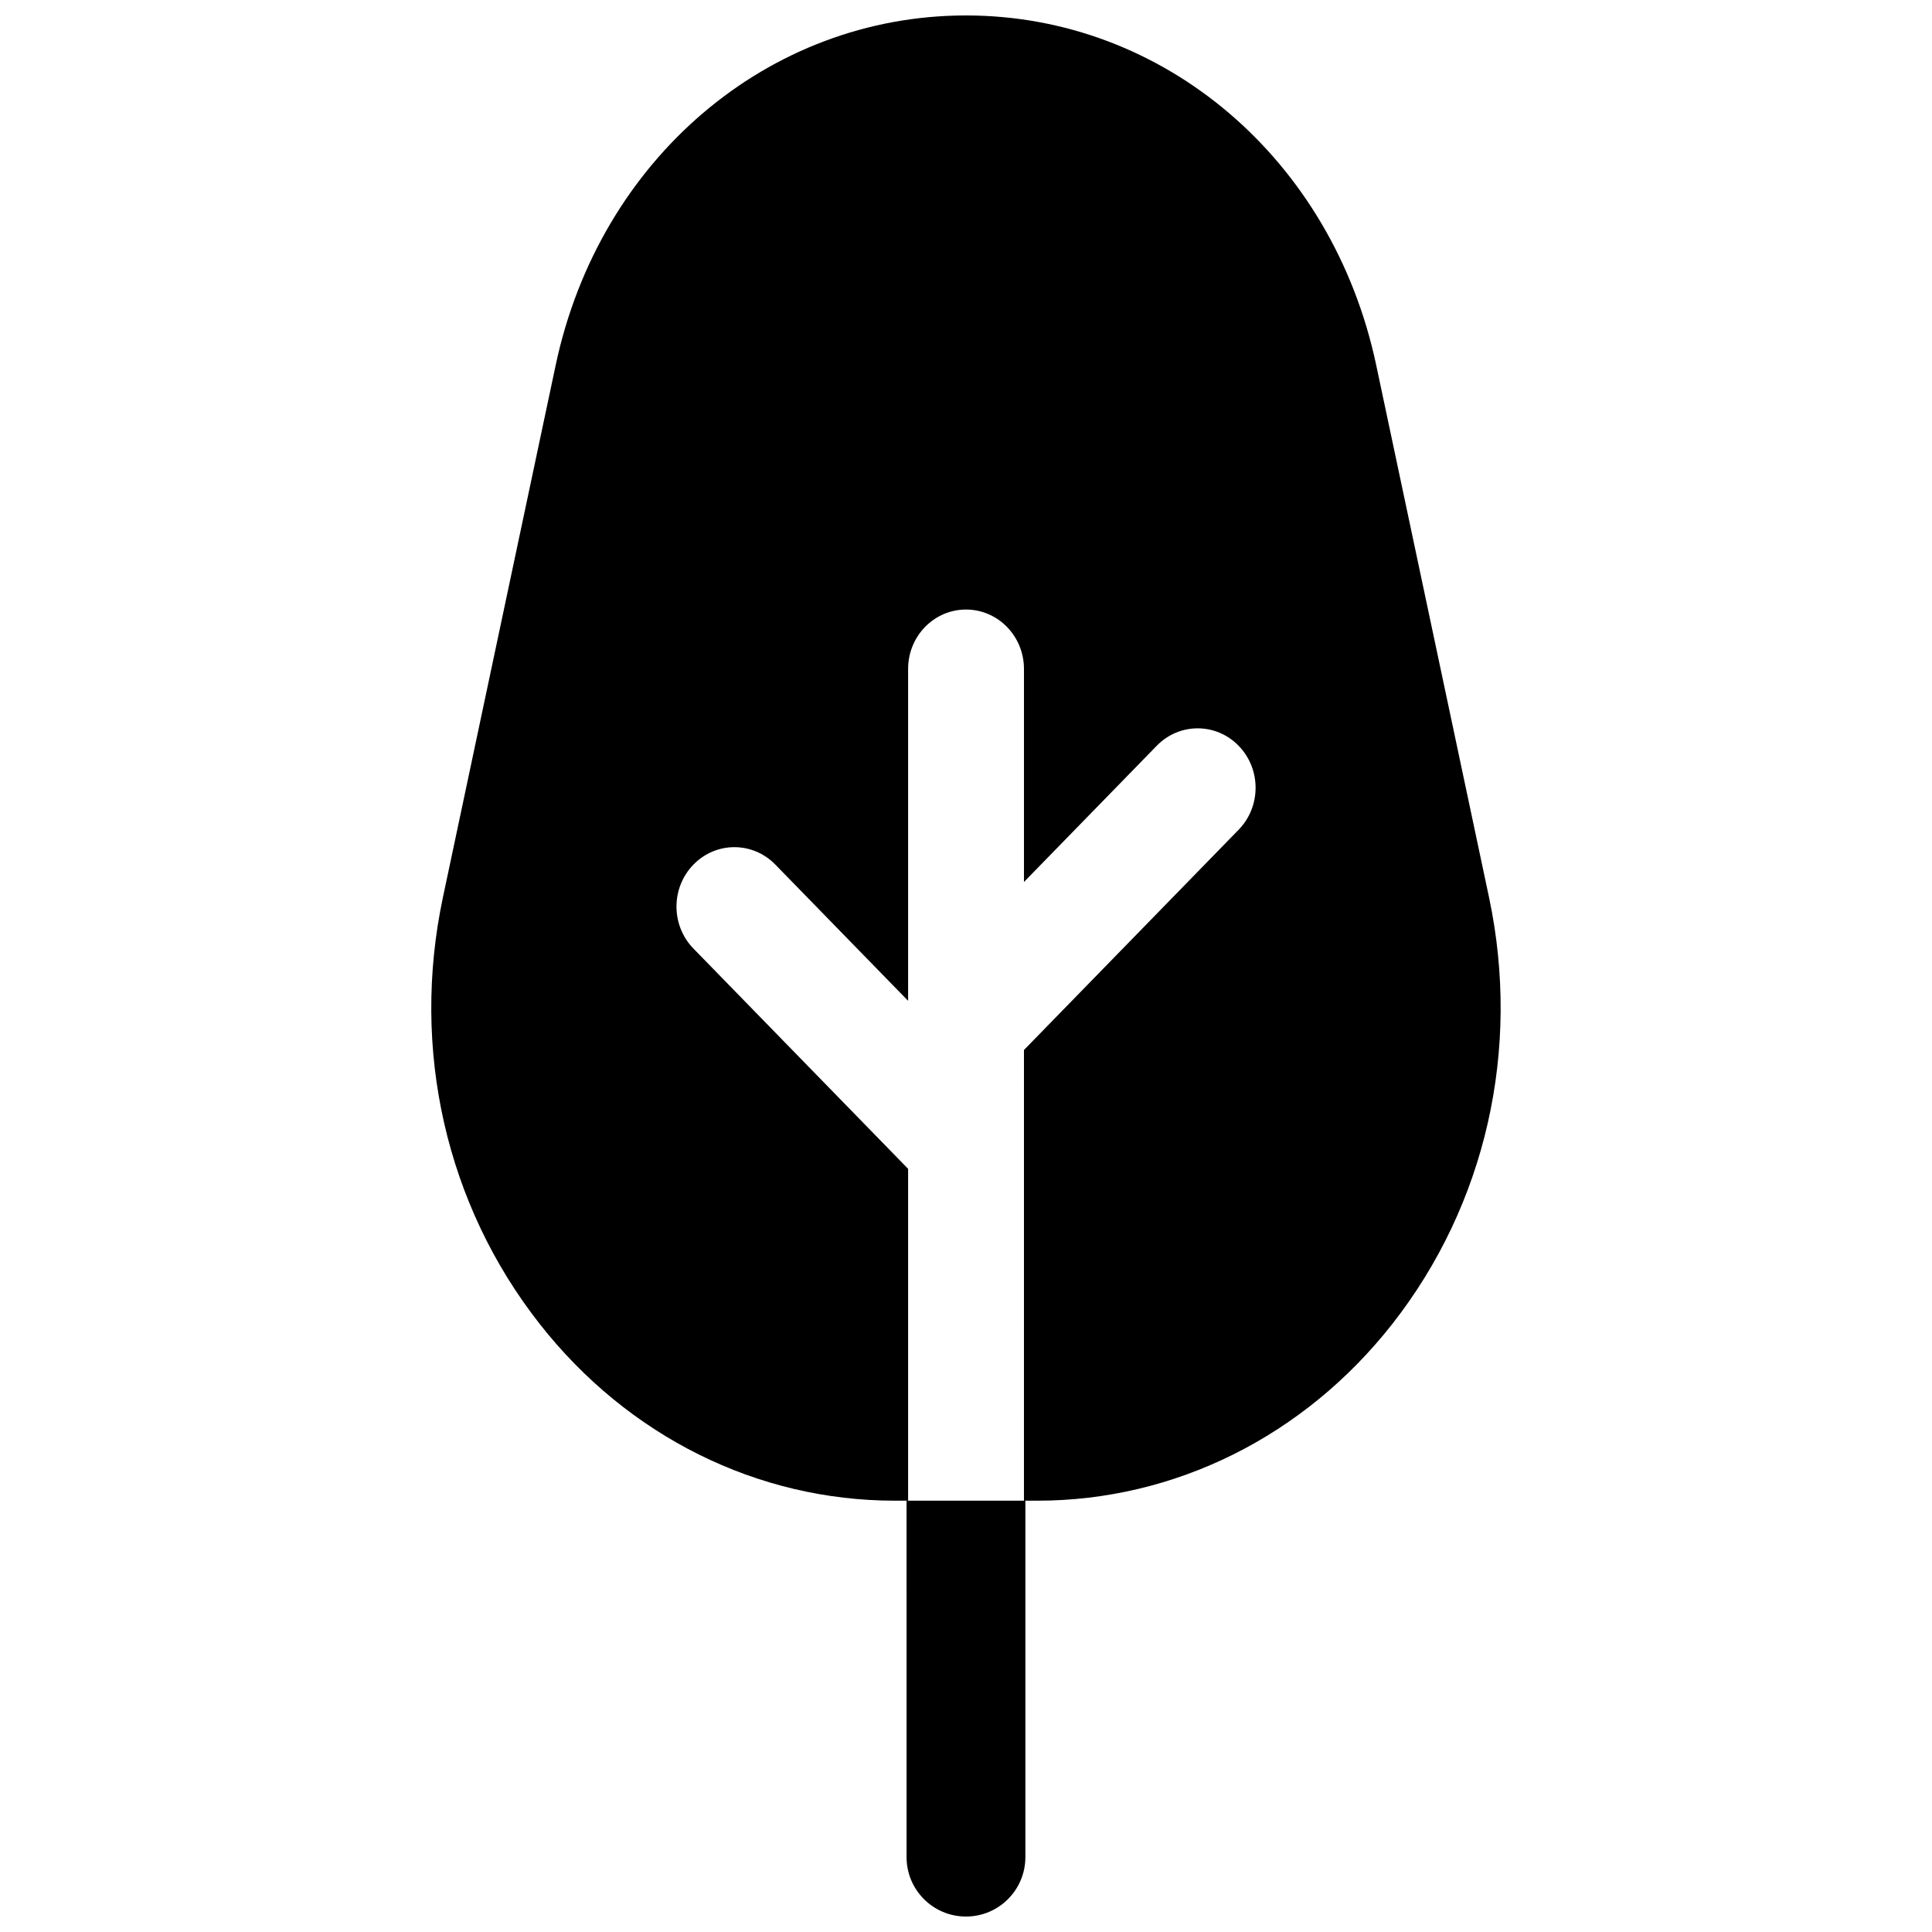 <?xml version="1.0" encoding="UTF-8"?>
<!-- Uploaded to: ICON Repo, www.svgrepo.com, Generator: ICON Repo Mixer Tools -->
<svg width="800px" height="800px" version="1.1" viewBox="144 144 512 512" xmlns="http://www.w3.org/2000/svg">
 <defs>
  <clipPath id="b">
   <path d="m384 541h32v110.9h-32z"/>
  </clipPath>
  <clipPath id="a">
   <path d="m258 148.09h284v393.91h-284z"/>
  </clipPath>
 </defs>
 <g>
  <g clip-path="url(#b)">
   <path d="m384.25 636.16c0 8.691 7.039 15.742 15.742 15.742 8.707 0 15.742-7.055 15.742-15.742v-94.465h-31.488z"/>
  </g>
  <g clip-path="url(#a)">
   <path d="m538.62 381.86-29.914-141.11c-11.555-54.555-56.254-92.656-108.71-92.656-52.445 0-97.156 38.102-108.73 92.652l-29.898 141.11c-8.516 40.227 0.836 81.414 25.68 113.03 23.359 29.758 57.652 46.809 94.066 46.809h3.543v-87.945l-56.883-58.363c-6-6.156-6-16.105 0-22.262s15.695-6.156 21.695 0l35.188 36.102v-87.949c0-8.691 6.863-15.742 15.352-15.742 8.484 0 15.352 7.055 15.352 15.742v56.457l35.188-36.102c6-6.156 15.695-6.156 21.695 0s6 16.105 0 22.262l-56.883 58.363-0.004 119.44h3.543c36.414 0 70.691-17.051 94.055-46.809 24.812-31.613 34.164-72.816 25.664-113.02z"/>
  </g>
 </g>
</svg>